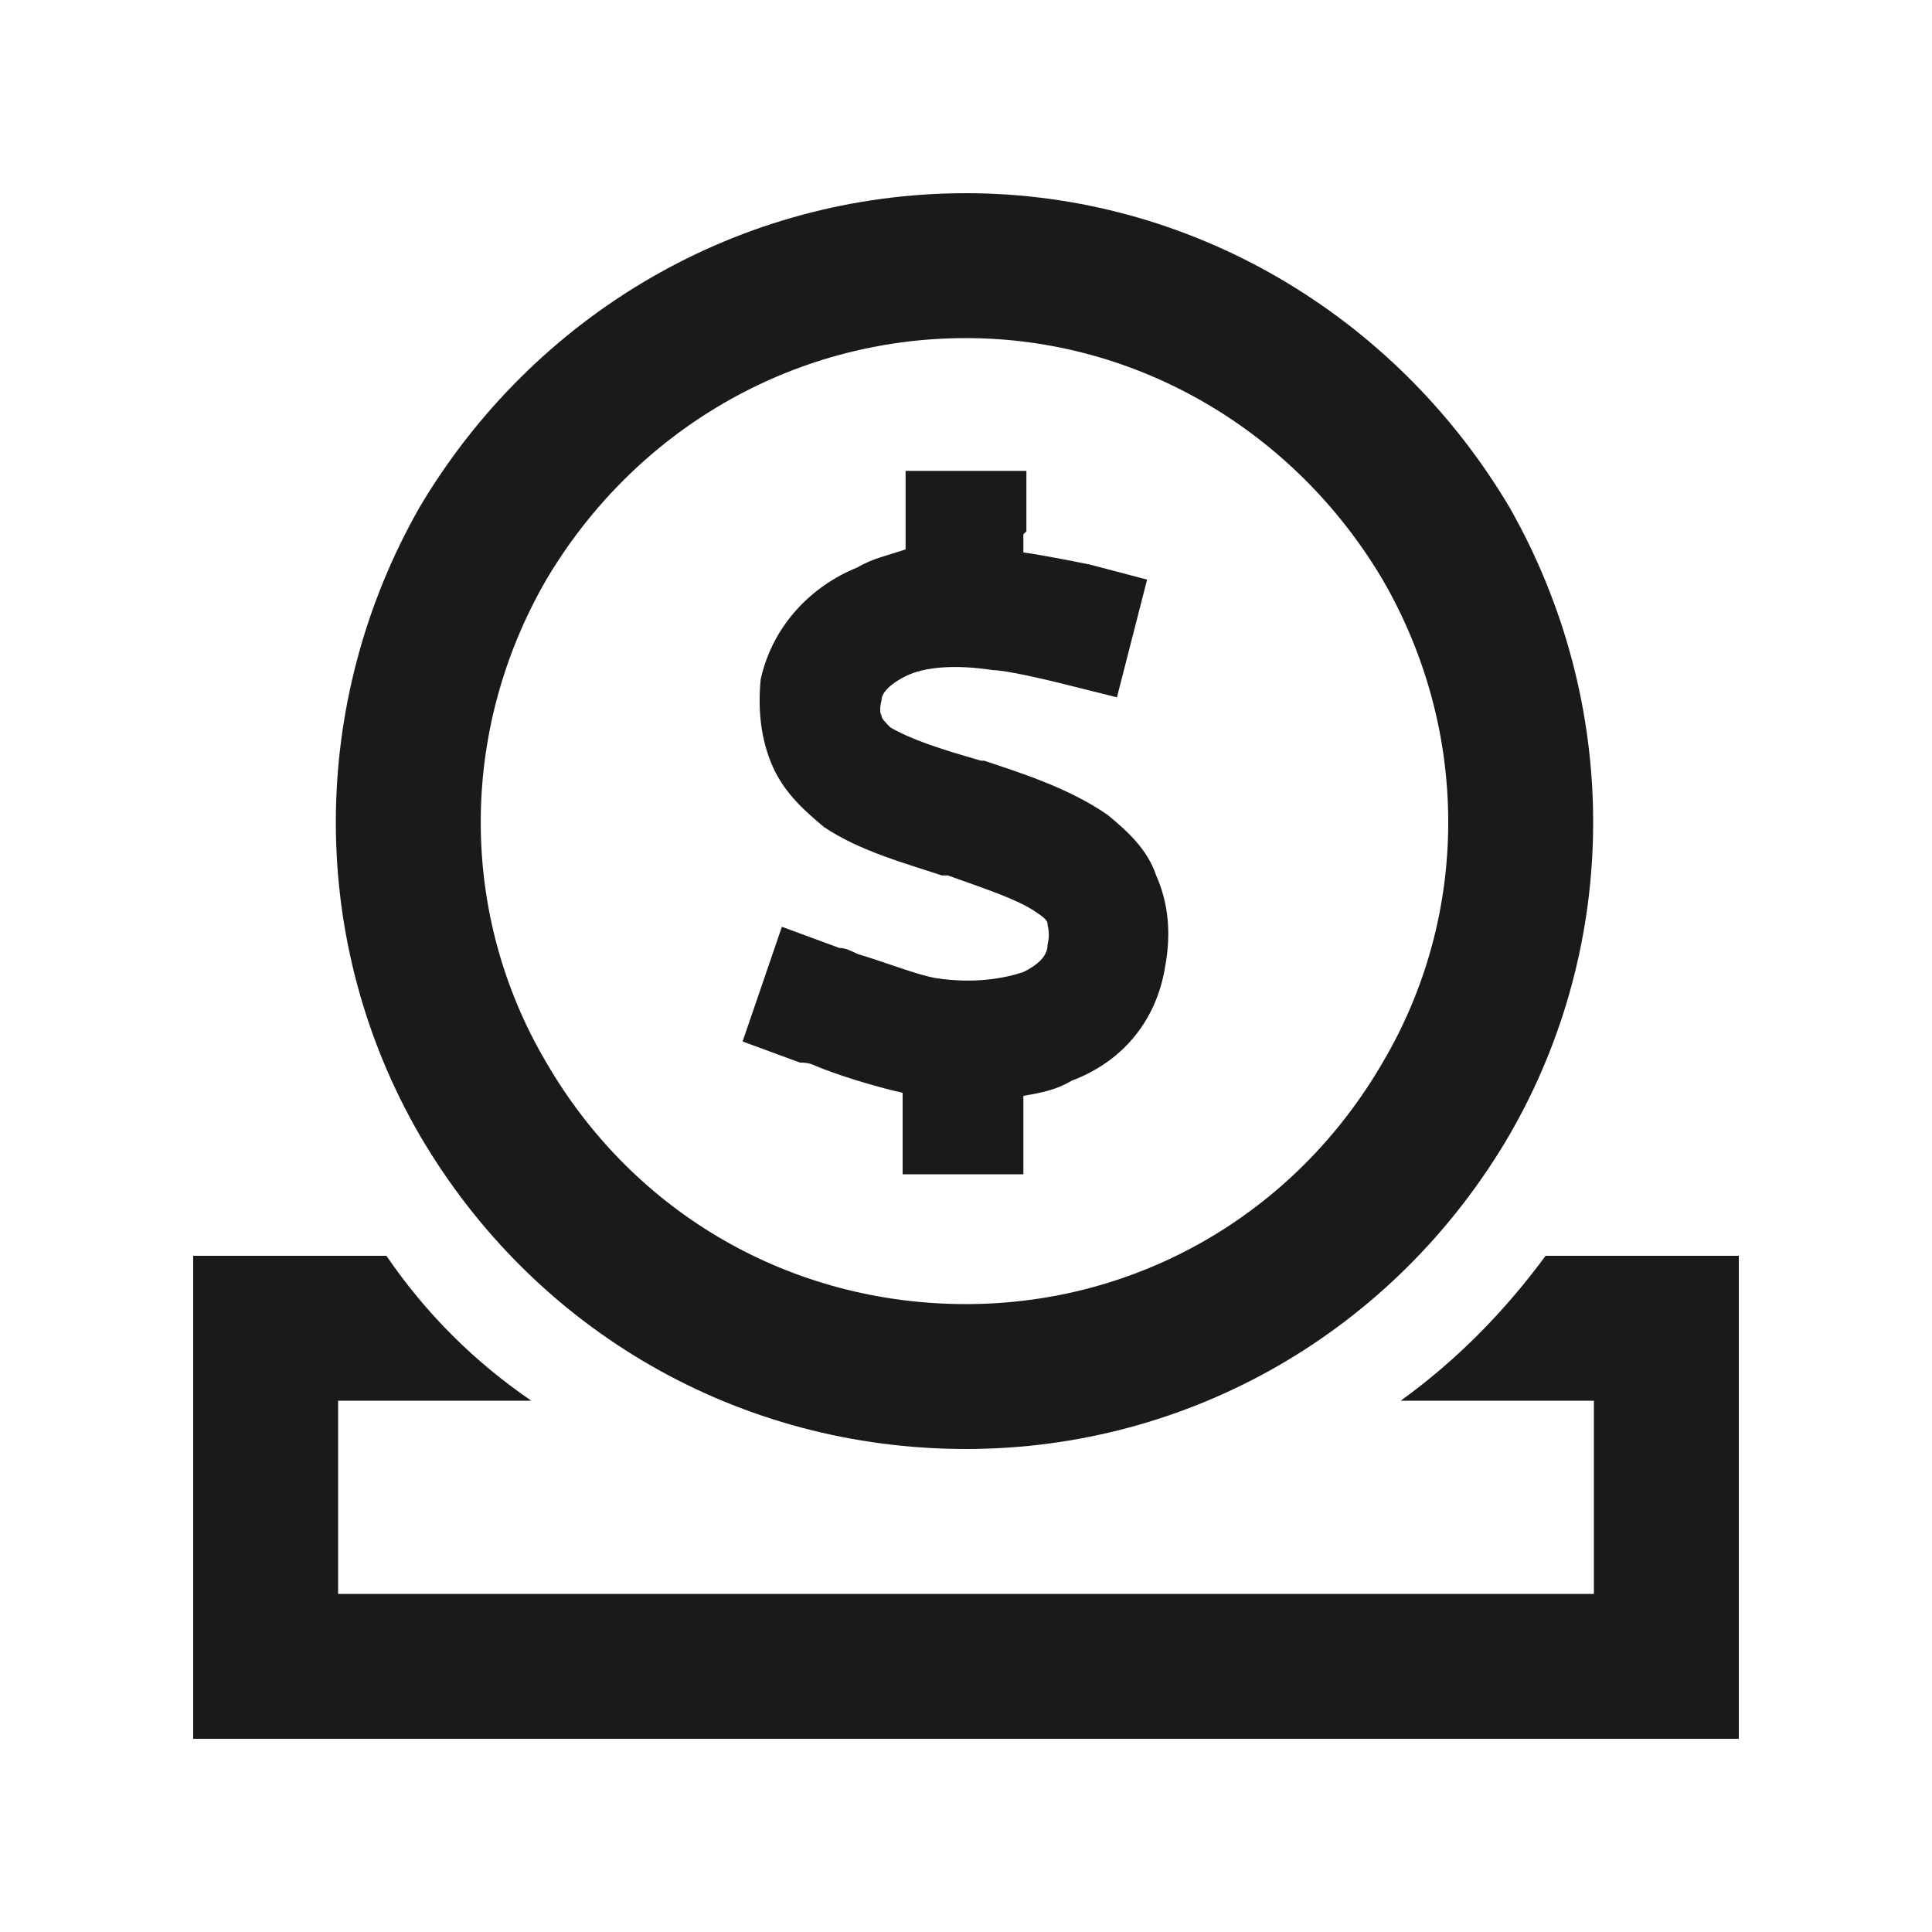 <svg xmlns="http://www.w3.org/2000/svg" fill="none" viewBox="0 0 30 30" height="30" width="30">
<path fill="#1A1A1A" d="M15 5.25C12.281 5.25 9.844 6.703 8.484 9C7.125 11.344 7.125 14.203 8.484 16.5C9.844 18.844 12.281 20.25 15 20.25C17.672 20.25 20.109 18.844 21.469 16.5C22.828 14.203 22.828 11.344 21.469 9C20.109 6.703 17.672 5.25 15 5.25ZM15 22.5C11.484 22.5 8.297 20.672 6.516 17.625C4.781 14.625 4.781 10.922 6.516 7.875C8.297 4.875 11.484 3 15 3C18.469 3 21.656 4.875 23.438 7.875C25.172 10.922 25.172 14.625 23.438 17.625C21.656 20.672 18.469 22.5 15 22.5ZM6 19.5C6.609 20.391 7.359 21.141 8.25 21.75H5.25V24.75H24.75V21.75H21.75C22.594 21.141 23.344 20.391 24 19.5H25.875H27V20.625V25.875V27H25.875H4.125H3V25.875V20.625V19.5H4.125H6ZM15.938 8.25L15.891 8.297V8.578C16.219 8.625 16.688 8.719 16.922 8.766L17.812 9L17.344 10.828L16.406 10.594C16.219 10.547 15.609 10.406 15.422 10.406C14.812 10.312 14.344 10.359 14.062 10.5C13.781 10.641 13.688 10.781 13.688 10.875C13.641 11.062 13.688 11.109 13.688 11.109C13.688 11.156 13.734 11.203 13.828 11.297C14.156 11.484 14.578 11.625 15.234 11.812H15.281C15.844 12 16.594 12.234 17.203 12.656C17.484 12.891 17.812 13.172 17.953 13.594C18.141 14.016 18.188 14.484 18.094 15C17.953 15.891 17.391 16.5 16.641 16.781C16.406 16.922 16.172 16.969 15.891 17.016V17.297V18.234H14.016V17.297V16.969C13.594 16.875 12.984 16.688 12.656 16.547C12.562 16.5 12.469 16.5 12.422 16.5L11.531 16.172L12.141 14.391L13.031 14.719C13.125 14.719 13.219 14.766 13.312 14.812C13.781 14.953 14.25 15.141 14.531 15.188C15.141 15.281 15.609 15.188 15.891 15.094C16.172 14.953 16.266 14.812 16.266 14.672C16.312 14.484 16.266 14.391 16.266 14.344C16.266 14.297 16.219 14.25 16.078 14.156C15.797 13.969 15.375 13.828 14.719 13.594H14.625C14.062 13.406 13.359 13.219 12.797 12.844C12.516 12.609 12.188 12.328 12 11.906C11.812 11.484 11.766 11.016 11.812 10.547C12 9.703 12.609 9.094 13.312 8.812C13.547 8.672 13.781 8.625 14.062 8.531V8.25V7.312H15.938V8.25Z"></path>
</svg>
